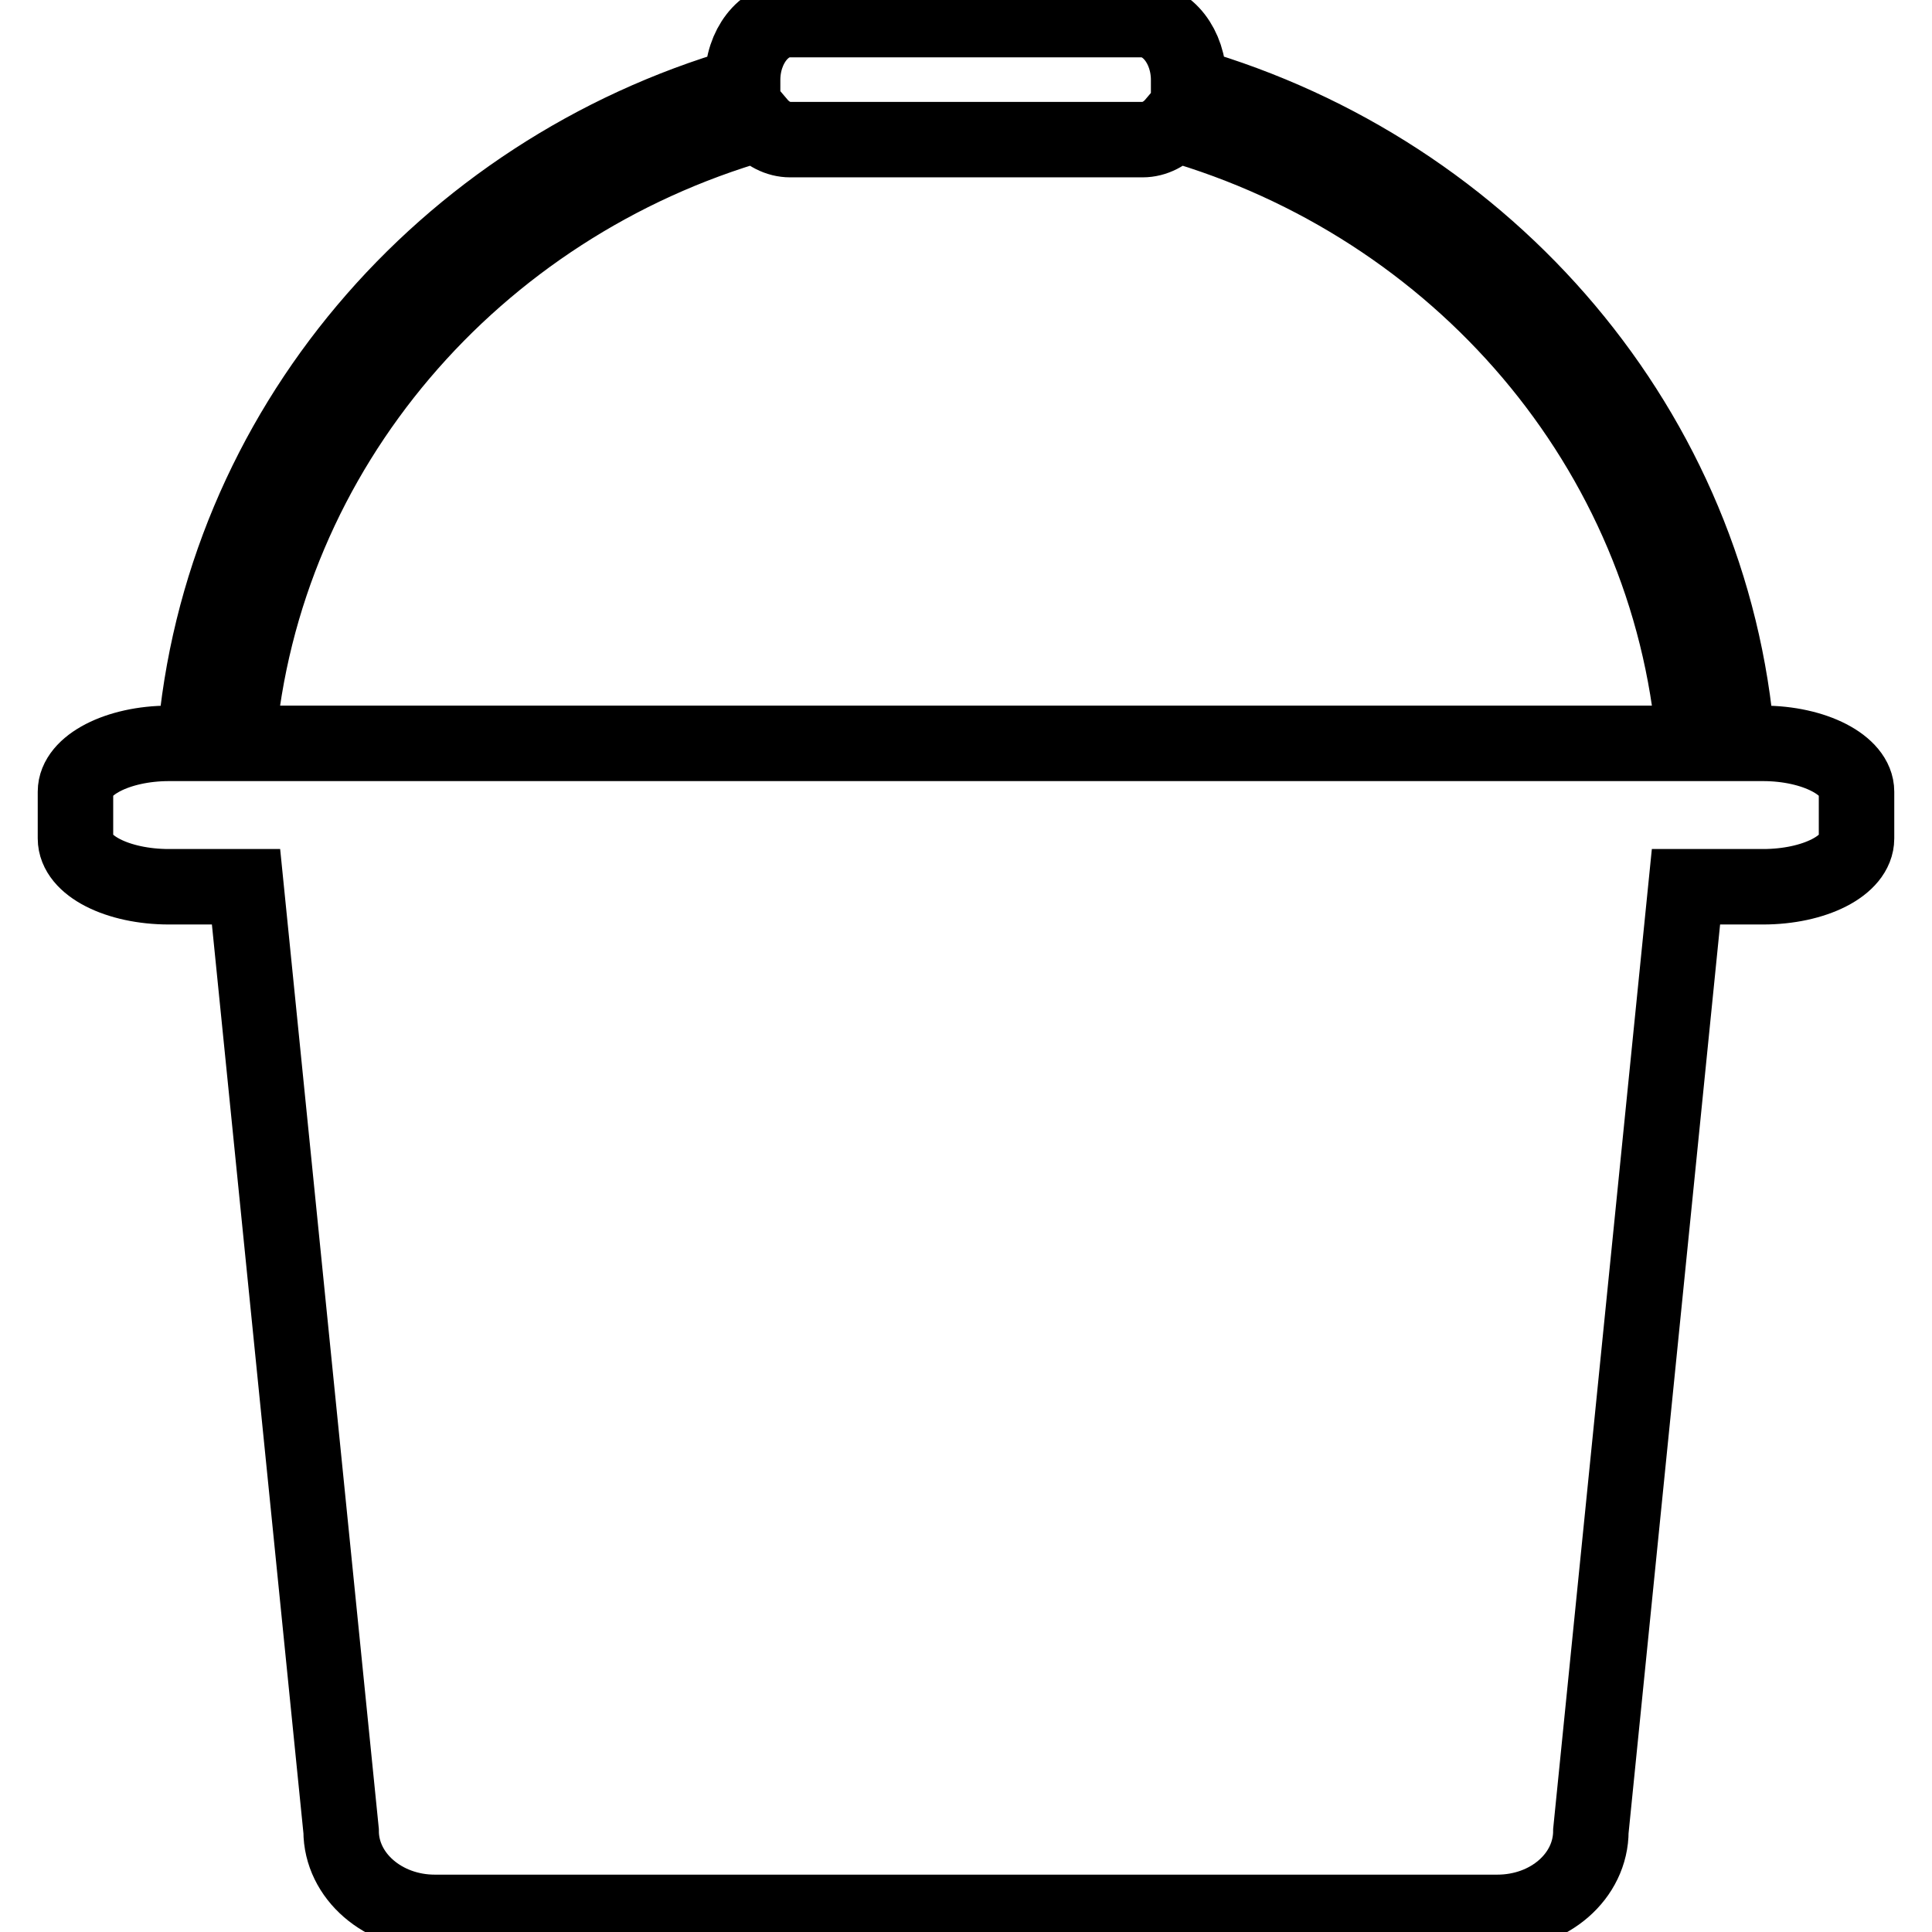 <?xml version="1.0" encoding="utf-8"?>
<!-- Svg Vector Icons : http://www.onlinewebfonts.com/icon -->
<!DOCTYPE svg PUBLIC "-//W3C//DTD SVG 1.1//EN" "http://www.w3.org/Graphics/SVG/1.1/DTD/svg11.dtd">
<svg version="1.1" xmlns="http://www.w3.org/2000/svg" xmlns:xlink="http://www.w3.org/1999/xlink" x="0px" y="0px" viewBox="0 0 256 256" enable-background="new 0 0 256 256" xml:space="preserve">
<g> <path stroke-width="10" fill-opacity="0" stroke="#000000"  d="M233.6,98.5h-3.4c-3.3-41.4-32.9-75.7-72.7-87.2c0-0.2,0-0.5,0-0.7c0-4.4-2.8-8-6.2-8h-46.7 c-3.4,0-6.2,3.6-6.2,8c0,0.2,0,0.5,0,0.7C58.8,22.8,29.1,57.1,25.8,98.5h-3.4c-6.8,0-12.4,2.9-12.4,6.4v6.2c0,3.6,5.6,6.4,12.4,6.4 h10.2l12.6,125.1c0,6,5.6,10.8,12.4,10.8h140.8c6.9,0,12.4-4.8,12.4-10.8l12.6-125.1h10.2c6.8,0,12.4-2.8,12.4-6.4v-6.2 C246,101.4,240.4,98.5,233.6,98.5z M100.5,16.4c1.1,1.3,2.6,2.1,4.2,2.1h46.7c1.6,0,3.1-0.8,4.2-2.1c37.6,10.8,65.6,43,68.9,82.1 H31.5C34.8,59.5,62.9,27.2,100.5,16.4z"/></g>
</svg>
